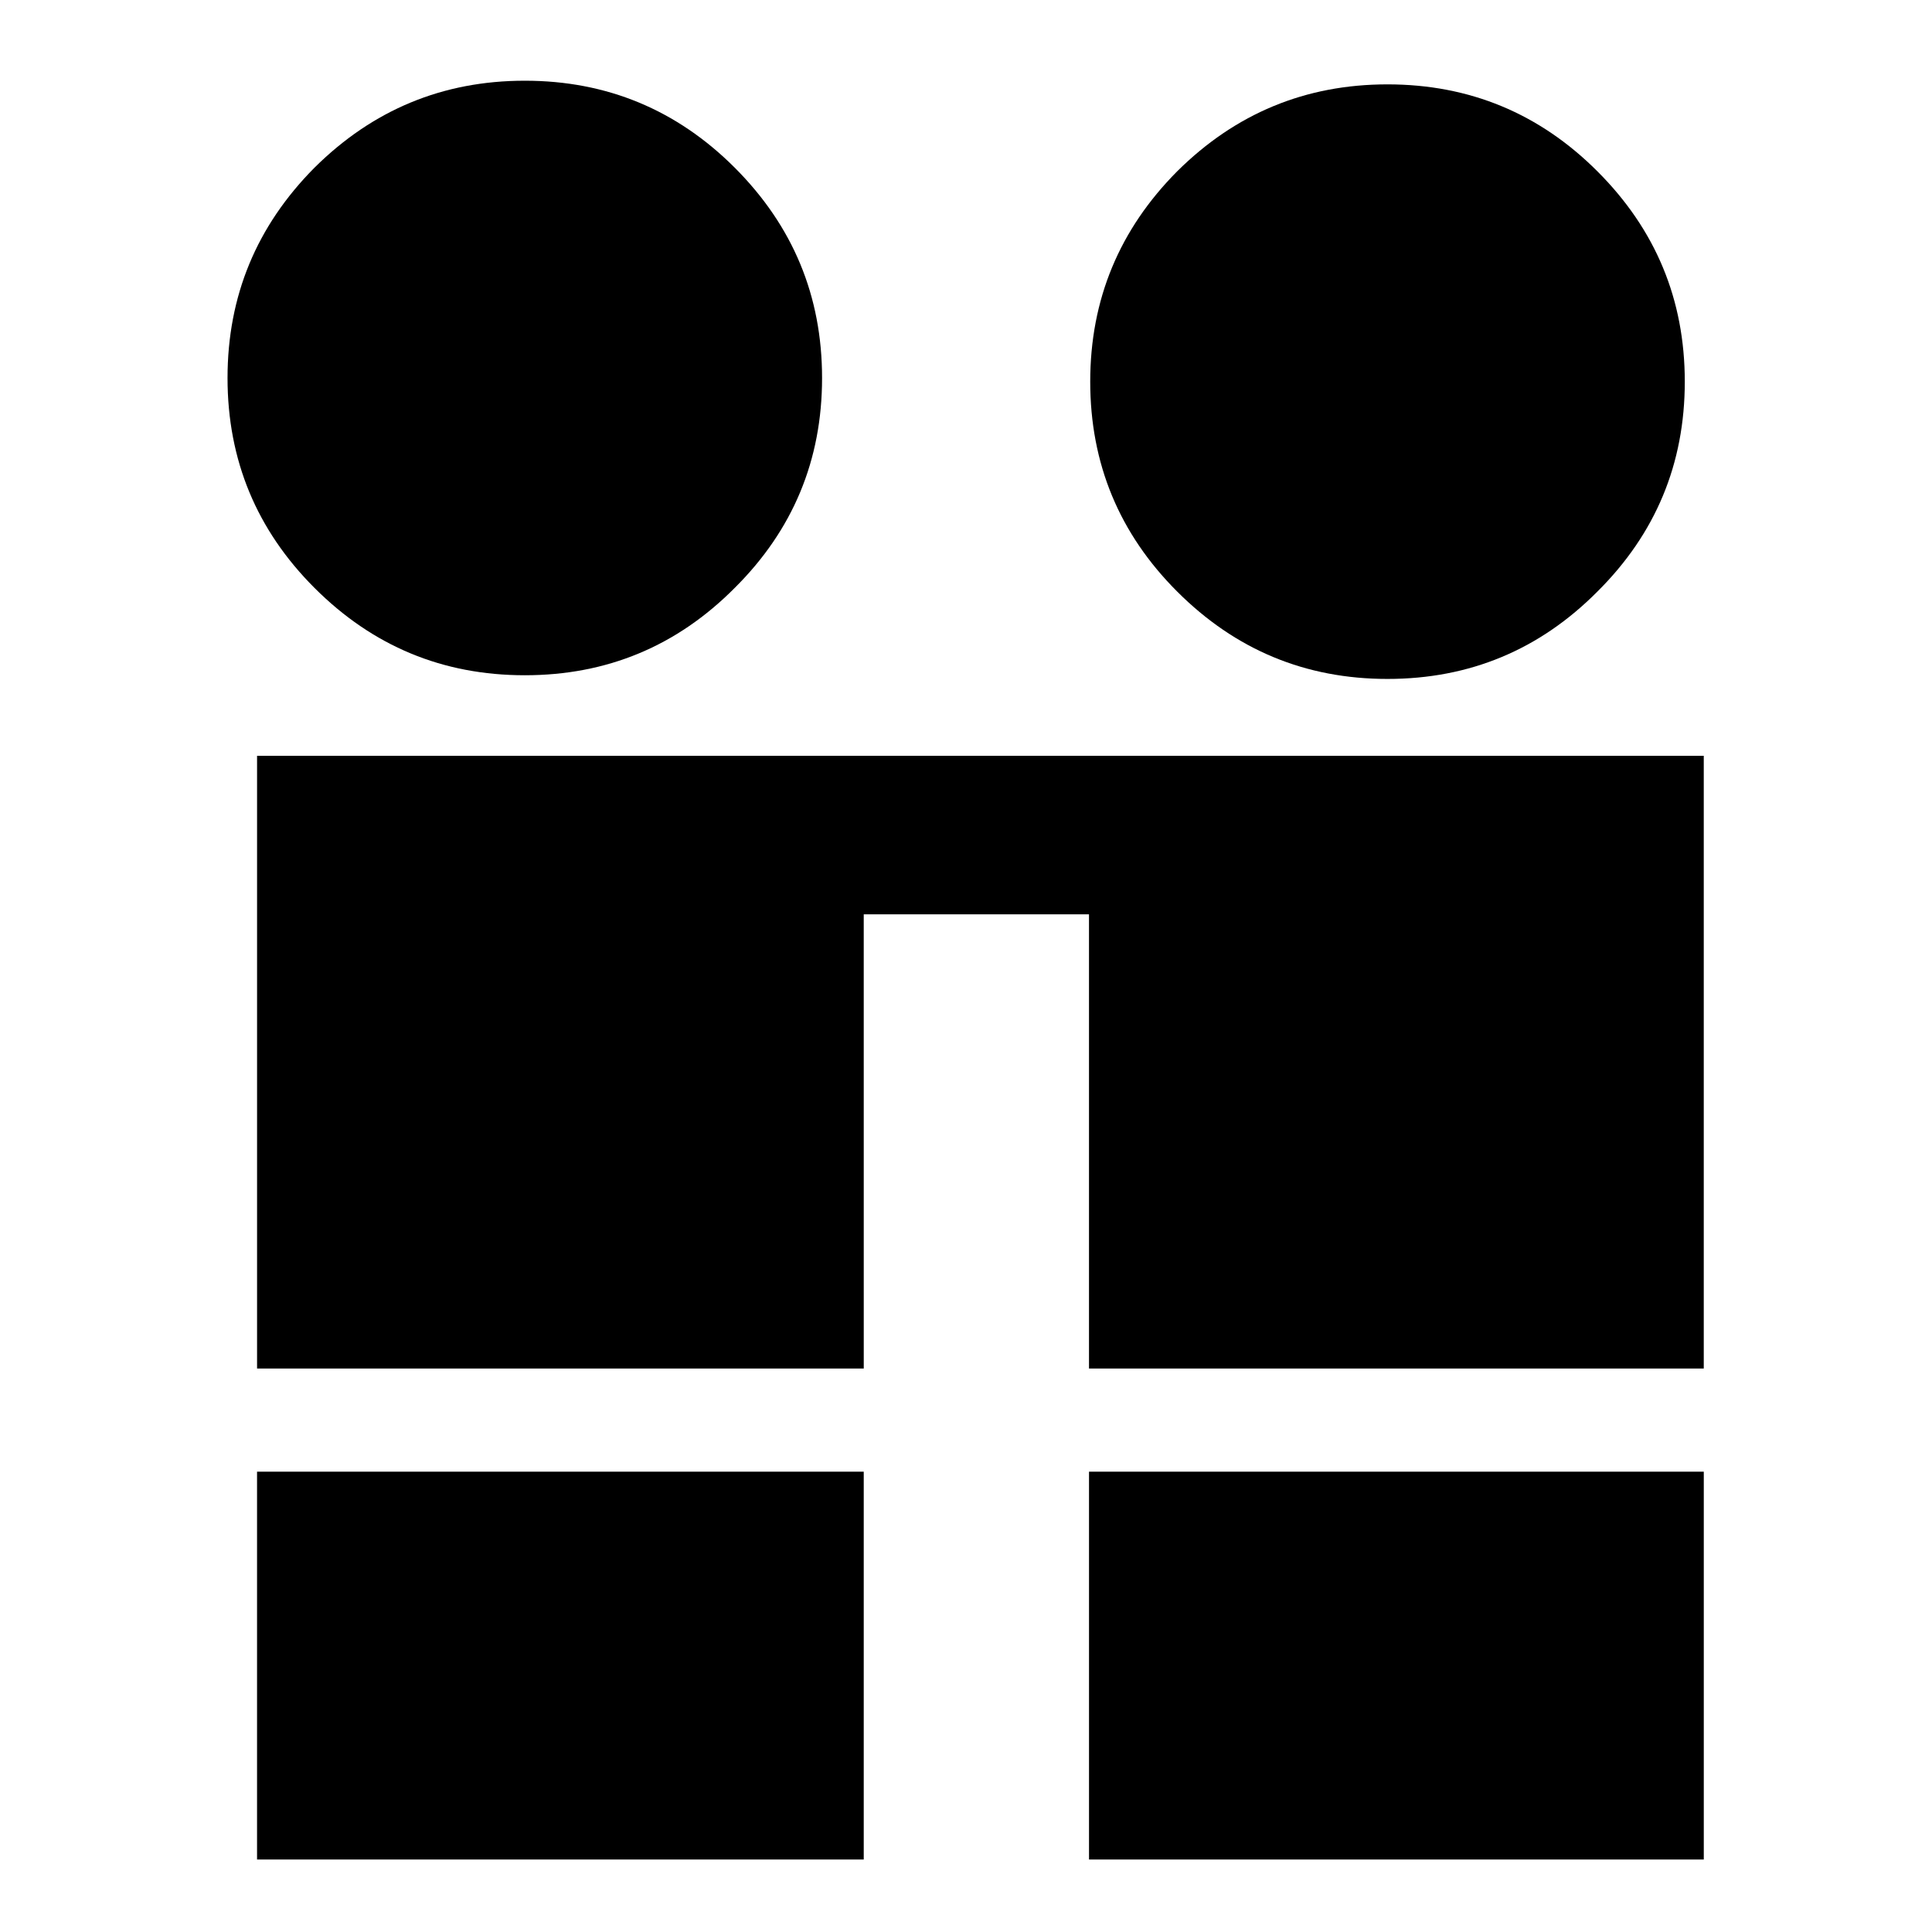 <?xml version="1.0" encoding="UTF-8"?>
<!-- Uploaded to: ICON Repo, www.svgrepo.com, Generator: ICON Repo Mixer Tools -->
<svg fill="#000000" width="800px" height="800px" version="1.1" viewBox="144 144 512 512" xmlns="http://www.w3.org/2000/svg">
 <g>
  <path d="m283.08 165.39c-21.758 0-40.297 7.723-55.734 23.043-15.328 15.441-23.047 33.984-23.047 55.742 0 21.754 7.719 40.301 23.043 55.625 15.434 15.438 33.977 23.148 55.738 23.148 21.758 0 40.301-7.715 55.629-23.148 15.434-15.324 23.148-33.871 23.148-55.625 0-21.758-7.719-40.301-23.148-55.742-15.328-15.32-33.875-23.043-55.629-23.043z"/>
  <path d="m432.92 245.14c0 21.766 7.715 40.305 23.043 55.629 15.434 15.434 33.973 23.156 55.73 23.156 21.766 0 40.309-7.723 55.637-23.156 15.434-15.324 23.156-33.867 23.156-55.629 0-21.754-7.719-40.305-23.156-55.738-15.324-15.324-33.871-23.043-55.637-23.043-21.754 0-40.293 7.719-55.73 23.043-15.328 15.43-23.043 33.977-23.043 55.738z"/>
  <path d="m372.9 386.3h59.695v120.37h162.92v-162.38h-383.39v162.38h160.78z"/>
  <path d="m595.52 636.79v-102.78h-162.92v102.78z"/>
  <path d="m212.12 534.01v102.78h160.78v-102.78z"/>
 </g>
</svg>